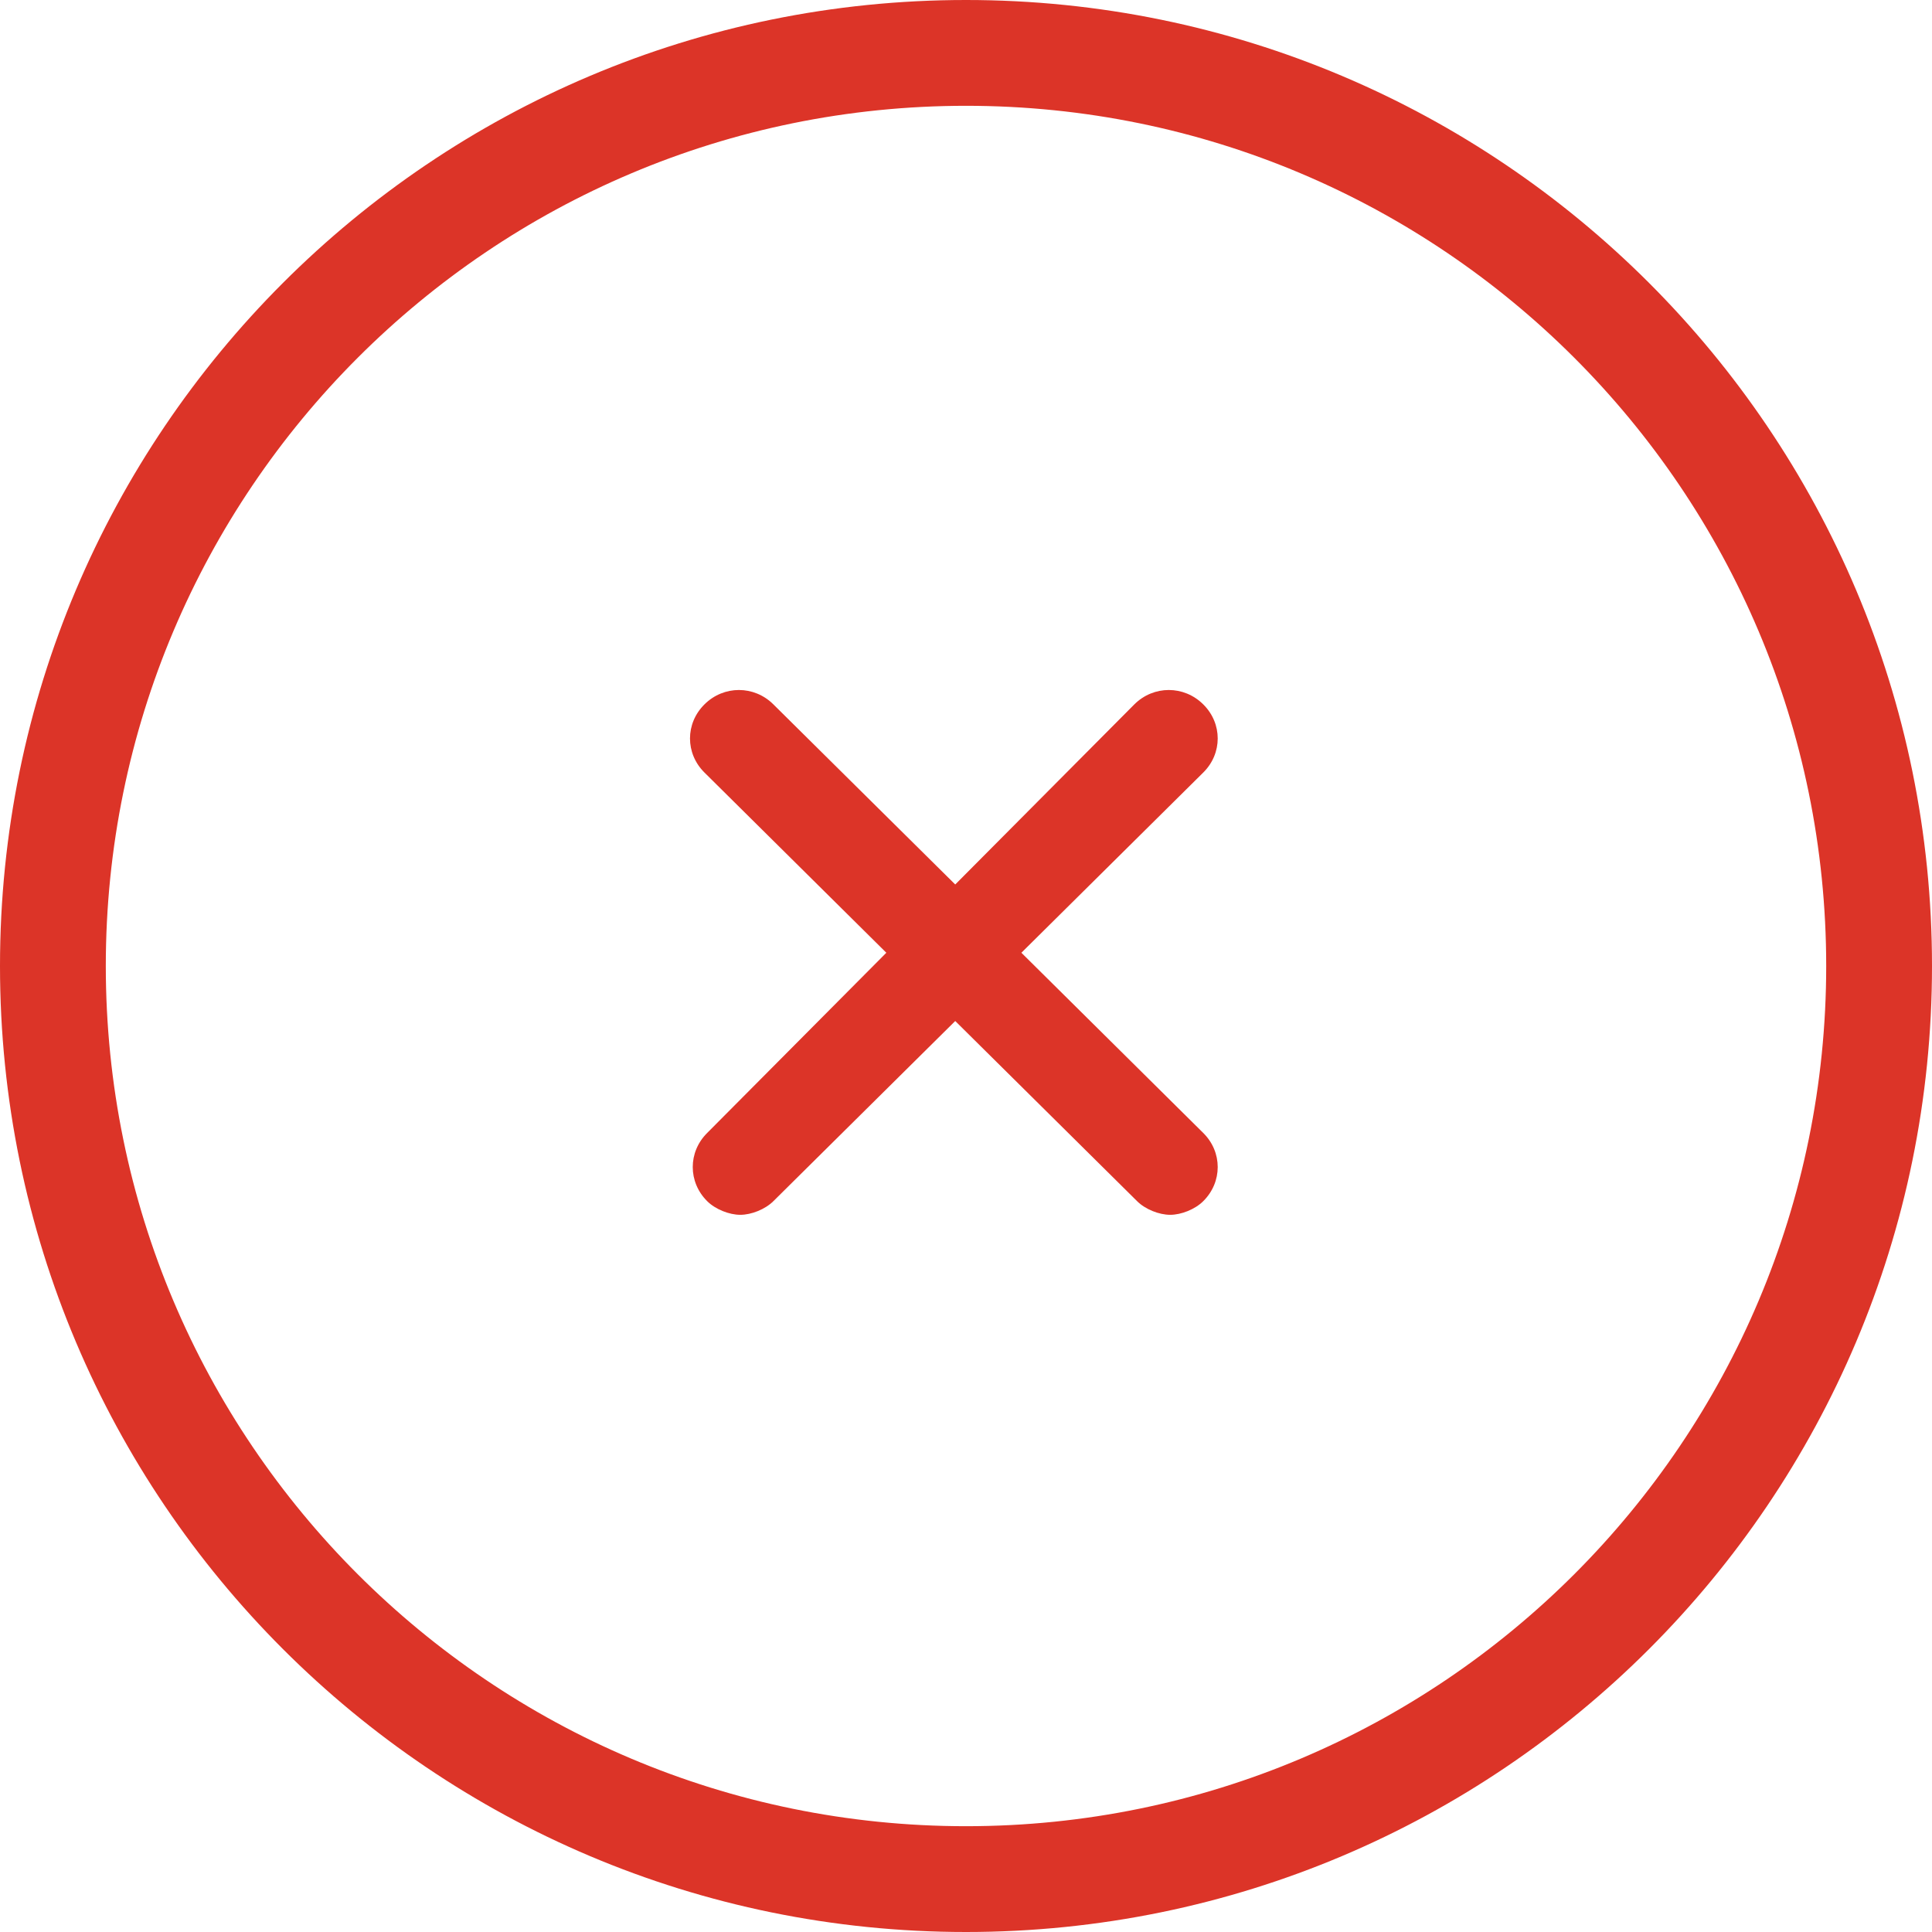 <svg width="42" height="42" viewBox="0 0 42 42" fill="none" xmlns="http://www.w3.org/2000/svg">
    <path d="M15.374 26.113C15.554 26.291 15.854 26.409 16.093 26.409C16.333 26.409 16.632 26.291 16.812 26.113L20.766 22.196L24.72 26.113C24.899 26.291 25.199 26.409 25.439 26.409C25.678 26.409 25.978 26.291 26.157 26.113C26.577 25.697 26.577 25.044 26.157 24.629L22.204 20.712L26.157 16.795C26.577 16.38 26.577 15.727 26.157 15.312C25.738 14.896 25.079 14.896 24.66 15.312L20.766 19.228L16.812 15.312C16.393 14.896 15.734 14.896 15.315 15.312C14.895 15.727 14.895 16.38 15.315 16.795L19.268 20.712L15.374 24.629C14.955 25.044 14.955 25.697 15.374 26.113Z" fill="#DC3428"/>
    <path fill-rule="evenodd" clip-rule="evenodd" d="M21 39.7C31.328 39.7 39.7 31.328 39.7 21C39.7 10.672 31.328 2.3 21 2.3C10.672 2.3 2.3 10.672 2.3 21C2.3 31.328 10.672 39.7 21 39.7ZM21 42C32.598 42 42 32.598 42 21C42 9.402 32.598 0 21 0C9.402 0 0 9.402 0 21C0 32.598 9.402 42 21 42Z" fill="#DC3428"/>
</svg>
